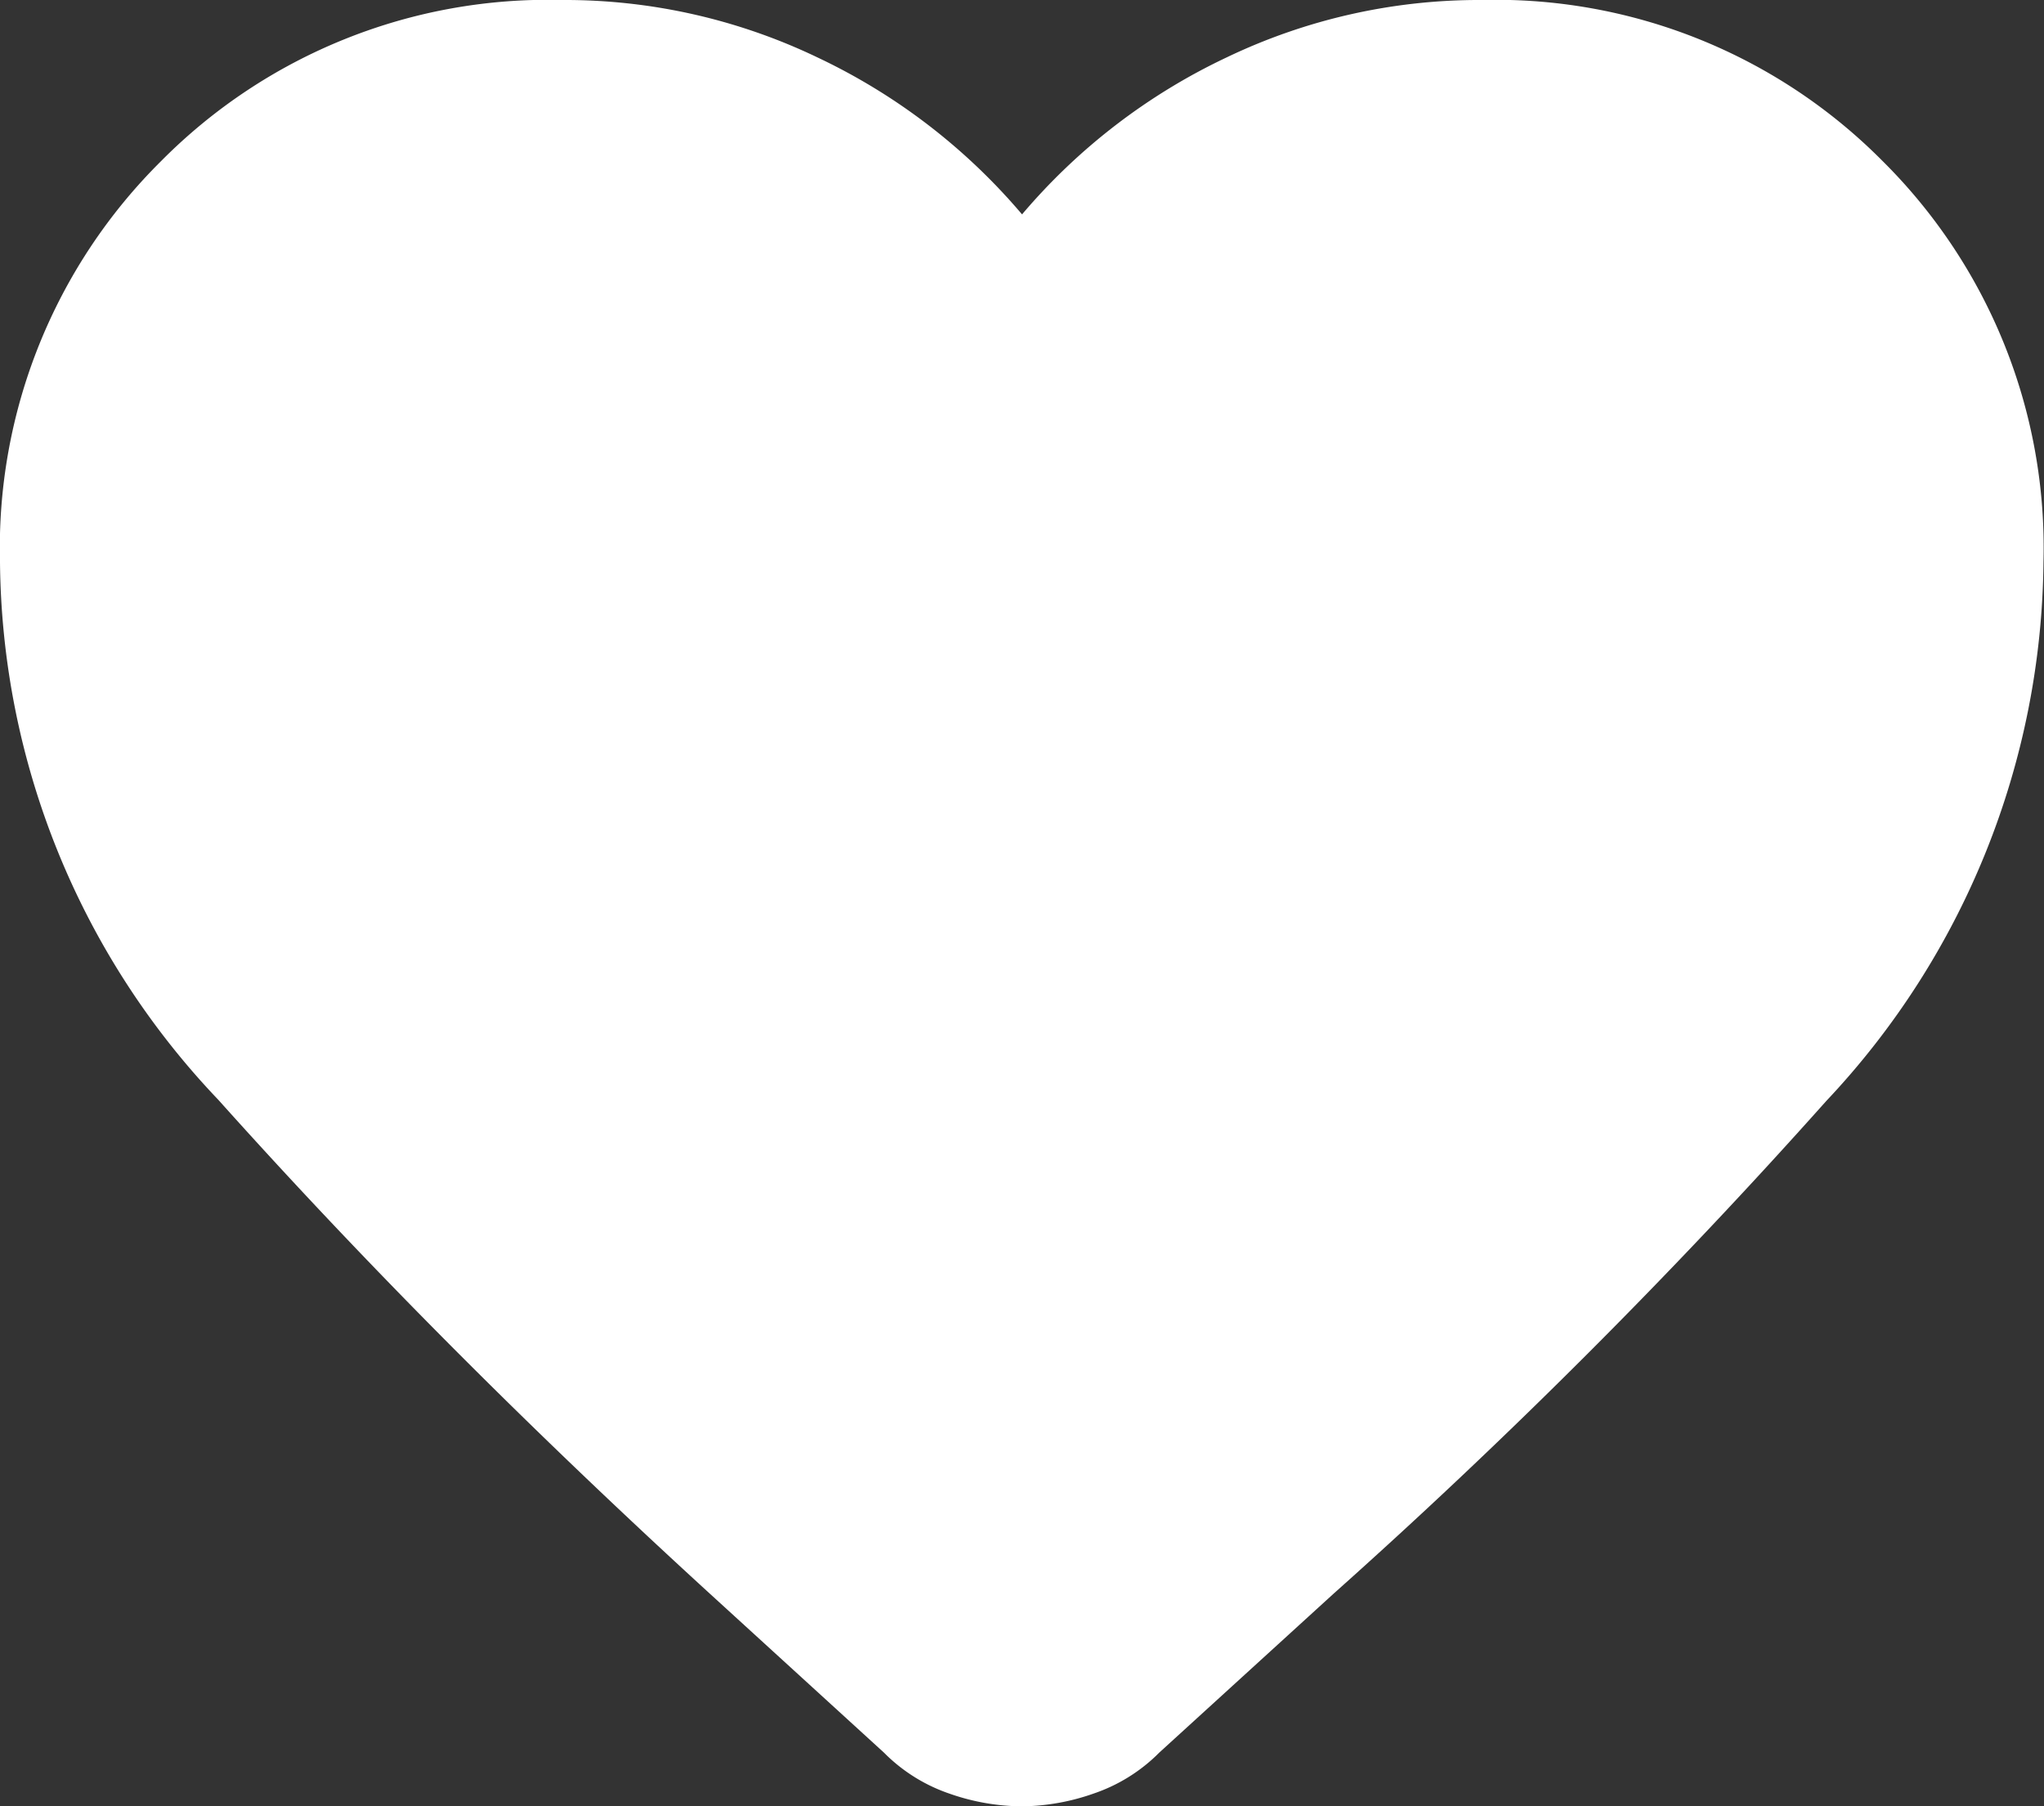 <svg xmlns="http://www.w3.org/2000/svg" width="23.453" height="20.727" viewBox="0 0 23.453 20.727">
    <rect x="0" y="0" width="23.453" height="20.727" fill="#333333" stroke="none"/>
    <path id="Path_562" data-name="Path 562" d="M91.727-833.273a2.552,2.552,0,0,1-.836-.147,1.937,1.937,0,0,1-.748-.469l-2.023-1.847q-3.108-2.844-5.614-5.643A9.052,9.052,0,0,1,80-847.55a6.247,6.247,0,0,1,1.847-4.6A6.247,6.247,0,0,1,86.45-854a6.7,6.7,0,0,1,2.932.66,6.984,6.984,0,0,1,2.345,1.8,6.984,6.984,0,0,1,2.345-1.8A6.7,6.7,0,0,1,97-854a6.247,6.247,0,0,1,4.6,1.847,6.247,6.247,0,0,1,1.847,4.6,9.132,9.132,0,0,1-2.492,6.186,70.165,70.165,0,0,1-5.658,5.658l-1.994,1.818a1.937,1.937,0,0,1-.748.469A2.552,2.552,0,0,1,91.727-833.273Z" transform="translate(-80 854)" fill="#fff"/>
</svg>